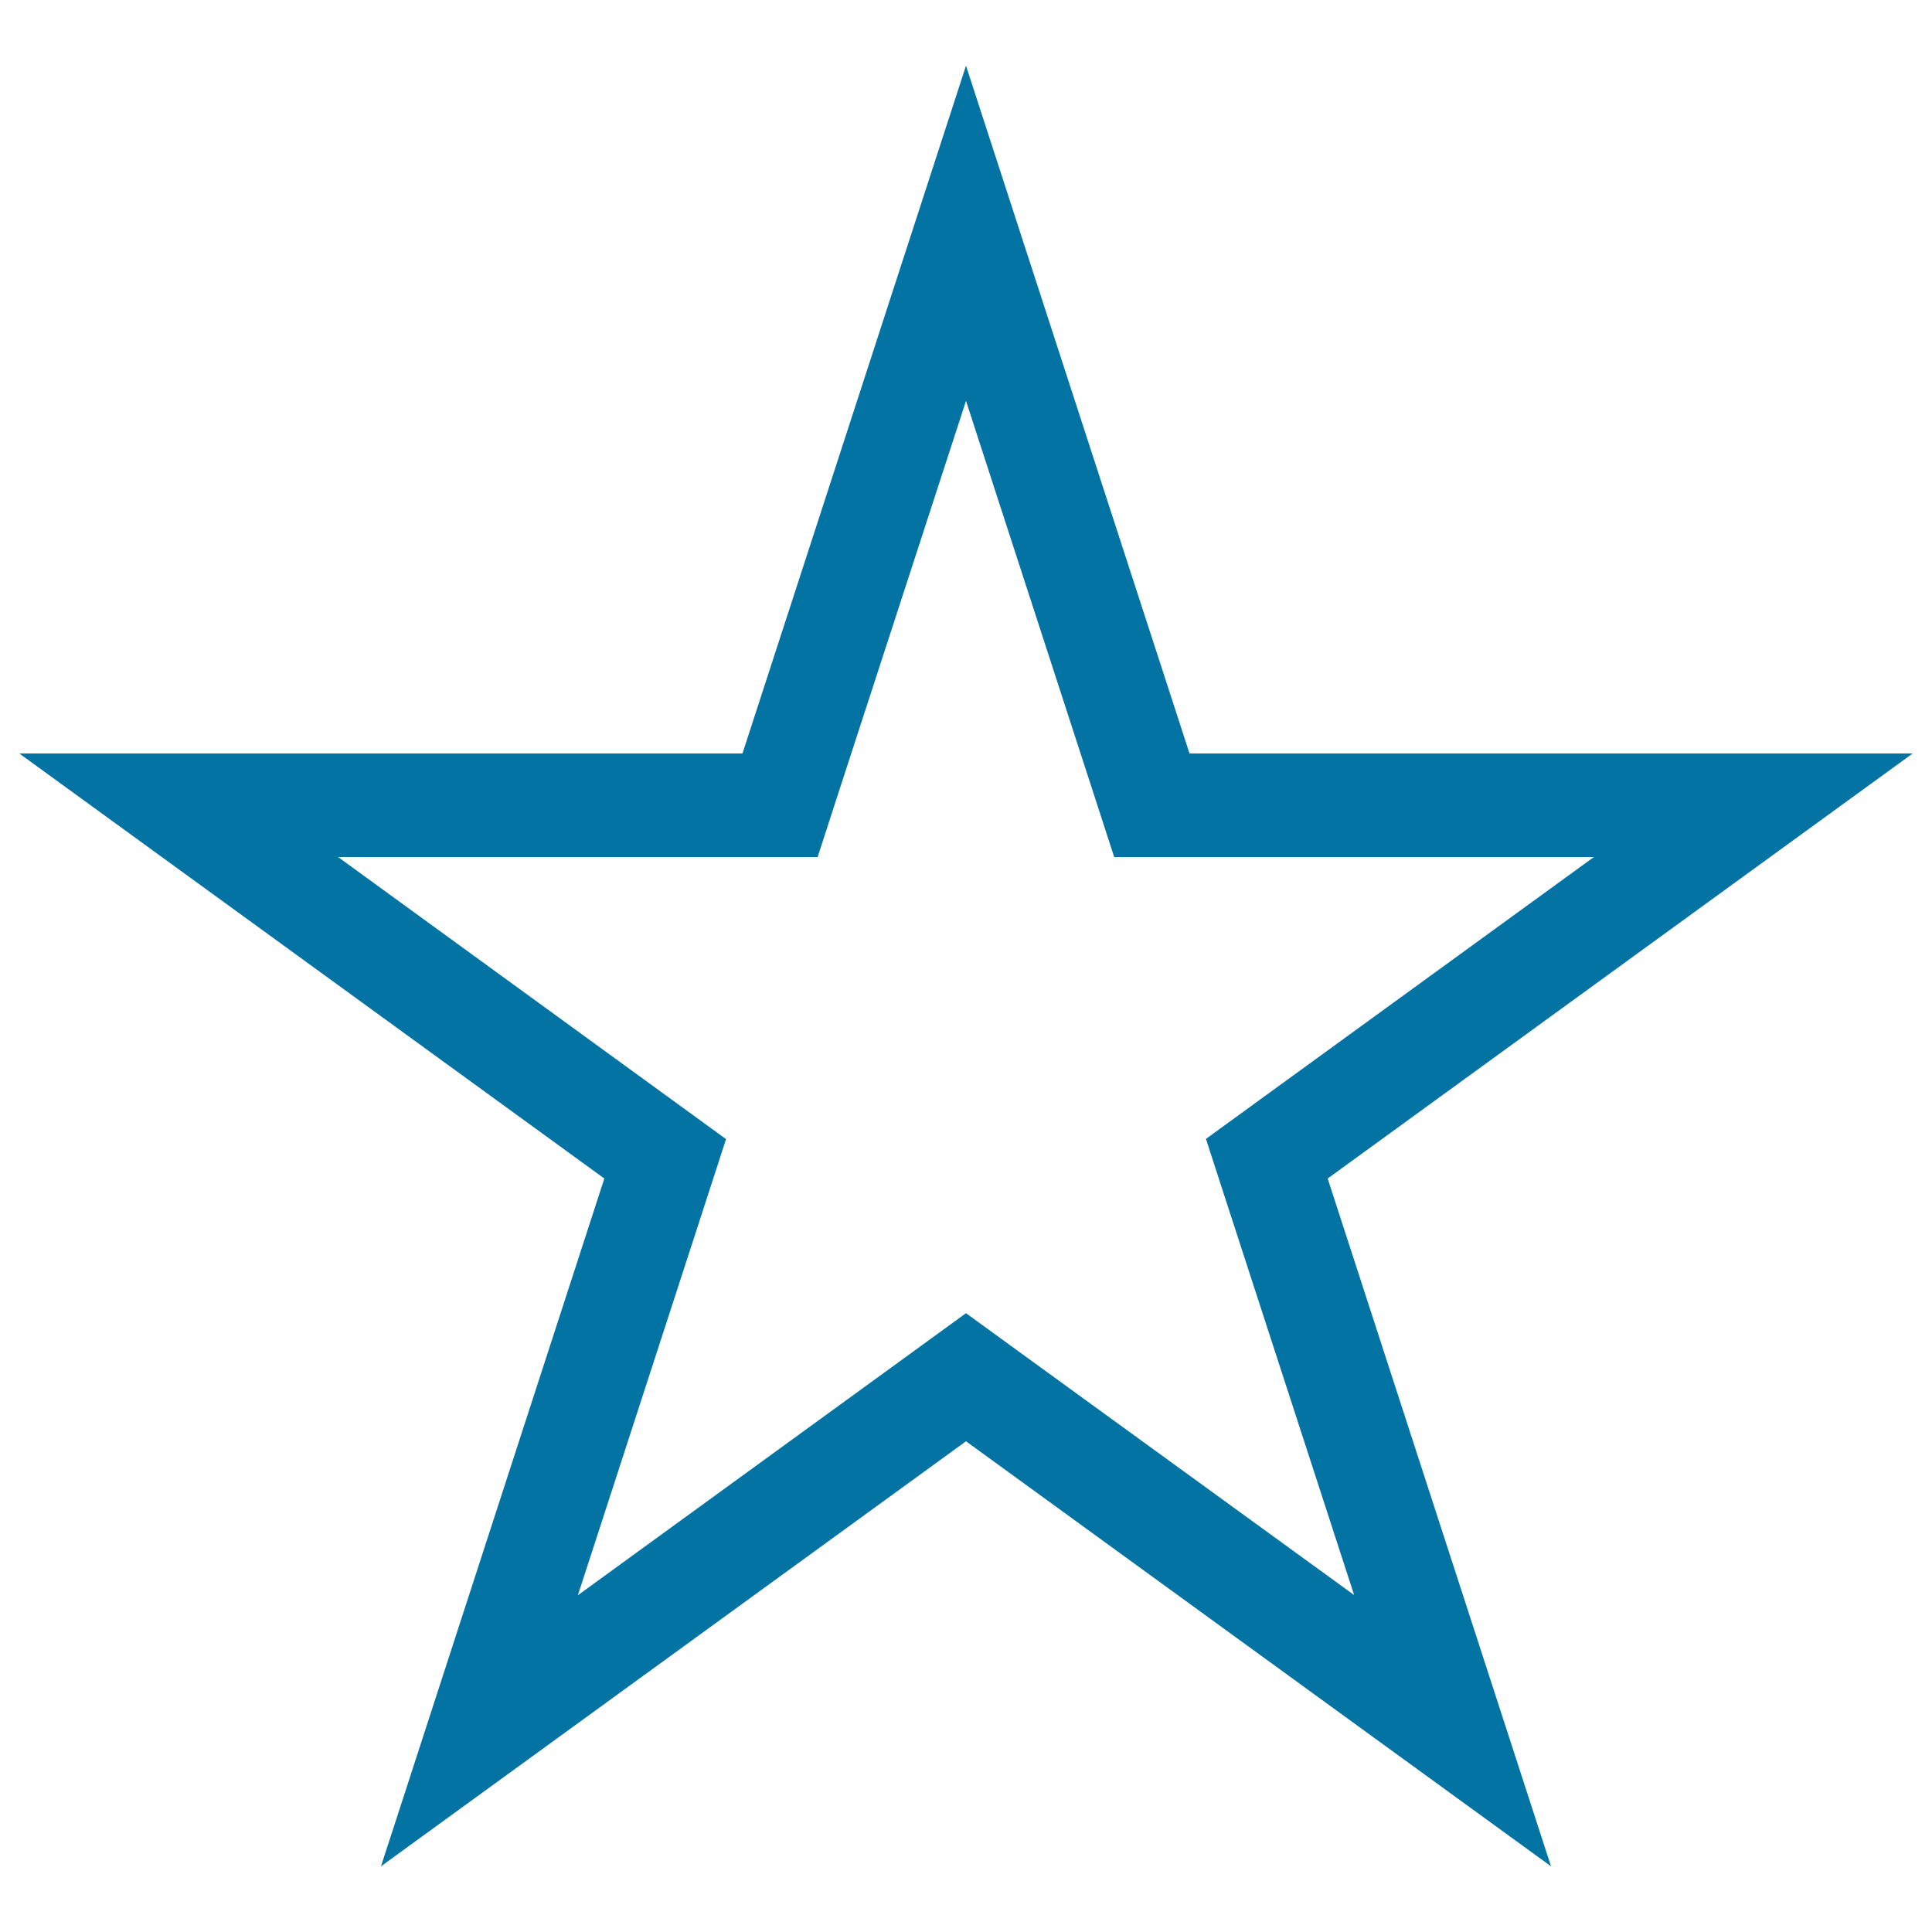 <svg xmlns="http://www.w3.org/2000/svg" viewBox="0 0 1000 1000" style="fill:#0273a2">
<title>Stars SVG icon</title>
<path d="M500,207.5l64.7,199.1l12,37h38.9H825l-169.3,123l-31.5,22.9l12,37l64.7,199.1L531.5,702.6L500,679.7l-31.5,22.9L299.1,825.7l64.7-199.1l12-37l-31.5-22.9L175,443.6h209.3h38.9l12-37L500,207.5 M500,34L384.3,390H10l302.8,220L197.2,966L500,746l302.8,220L687.2,610L990,390H615.7L500,34L500,34z"/>
</svg>